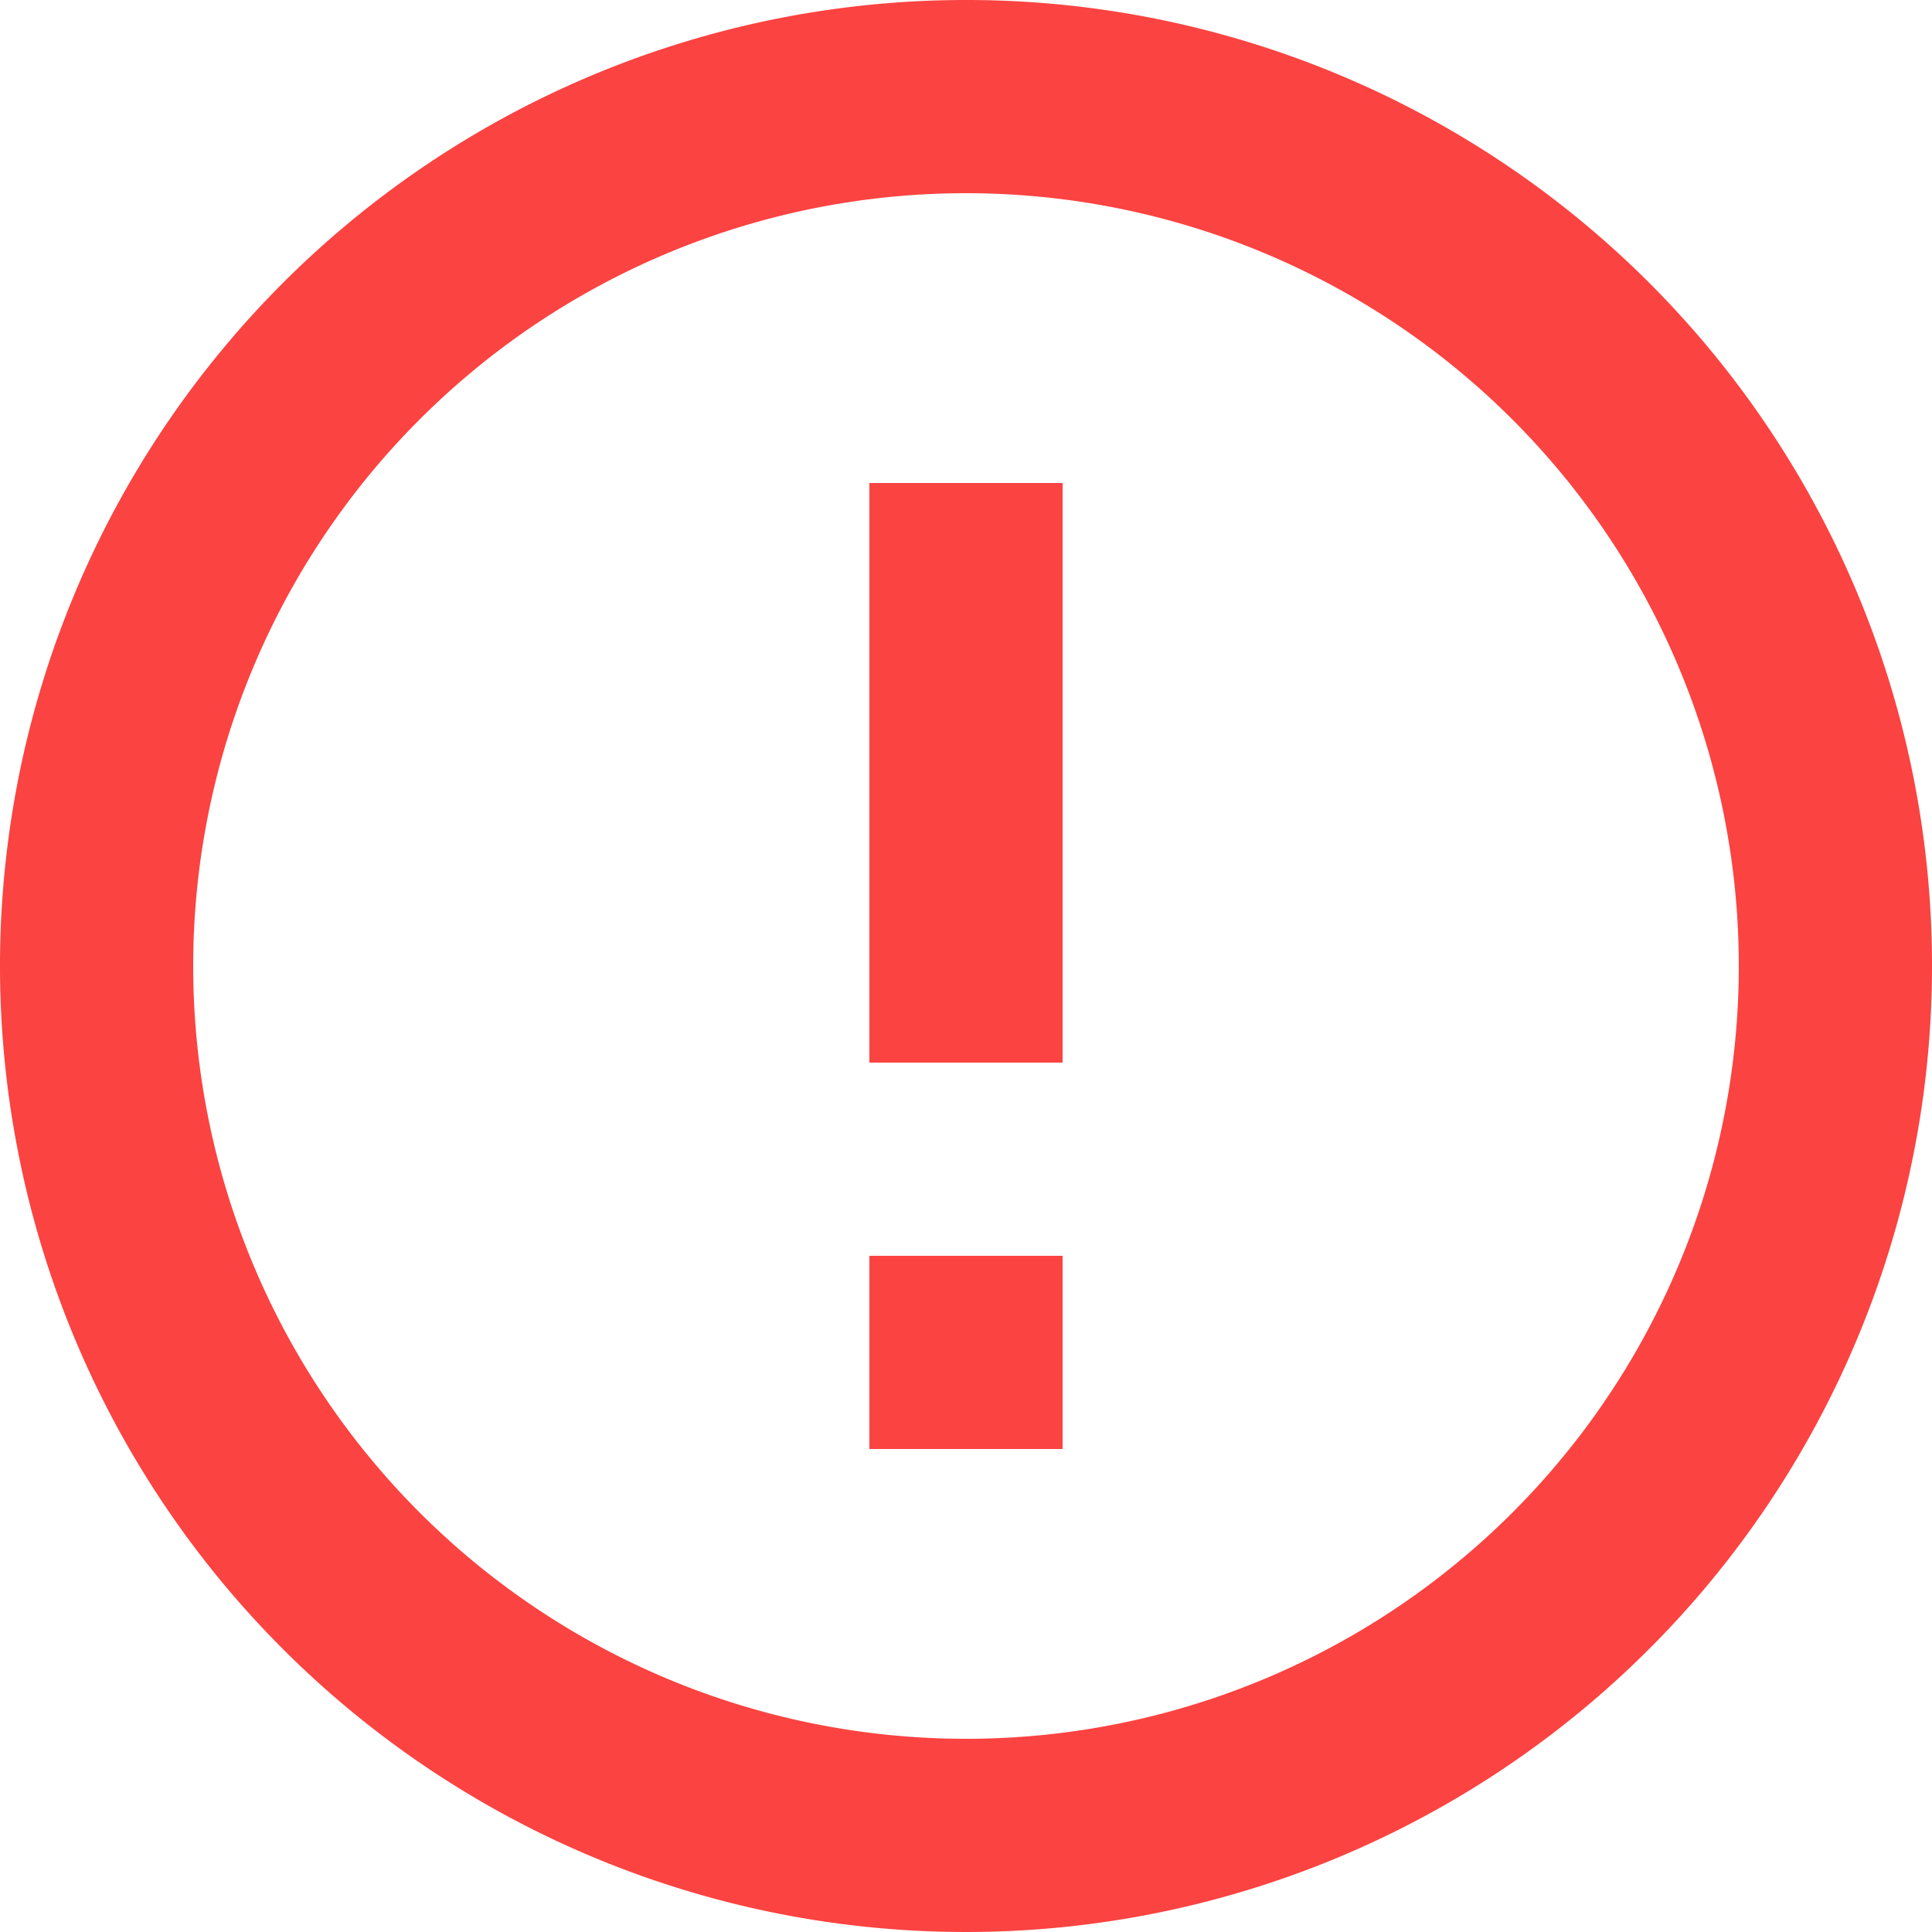 <svg xmlns="http://www.w3.org/2000/svg" width="51.92" height="51.92" viewBox="0 0 51.92 51.92">
  <path id="Icon_material-error-outline" data-name="Icon material-error-outline" d="M26.364,36.748h5.192V41.94H26.364Zm0-20.768h5.192V31.556H26.364ZM28.934,3A25.96,25.96,0,1,0,54.92,28.96,25.947,25.947,0,0,0,28.934,3Zm.026,46.728A20.768,20.768,0,1,1,49.728,28.96,20.762,20.762,0,0,1,28.96,49.728Z" transform="translate(-3 -3)" fill="#fb4341"/>
</svg>
